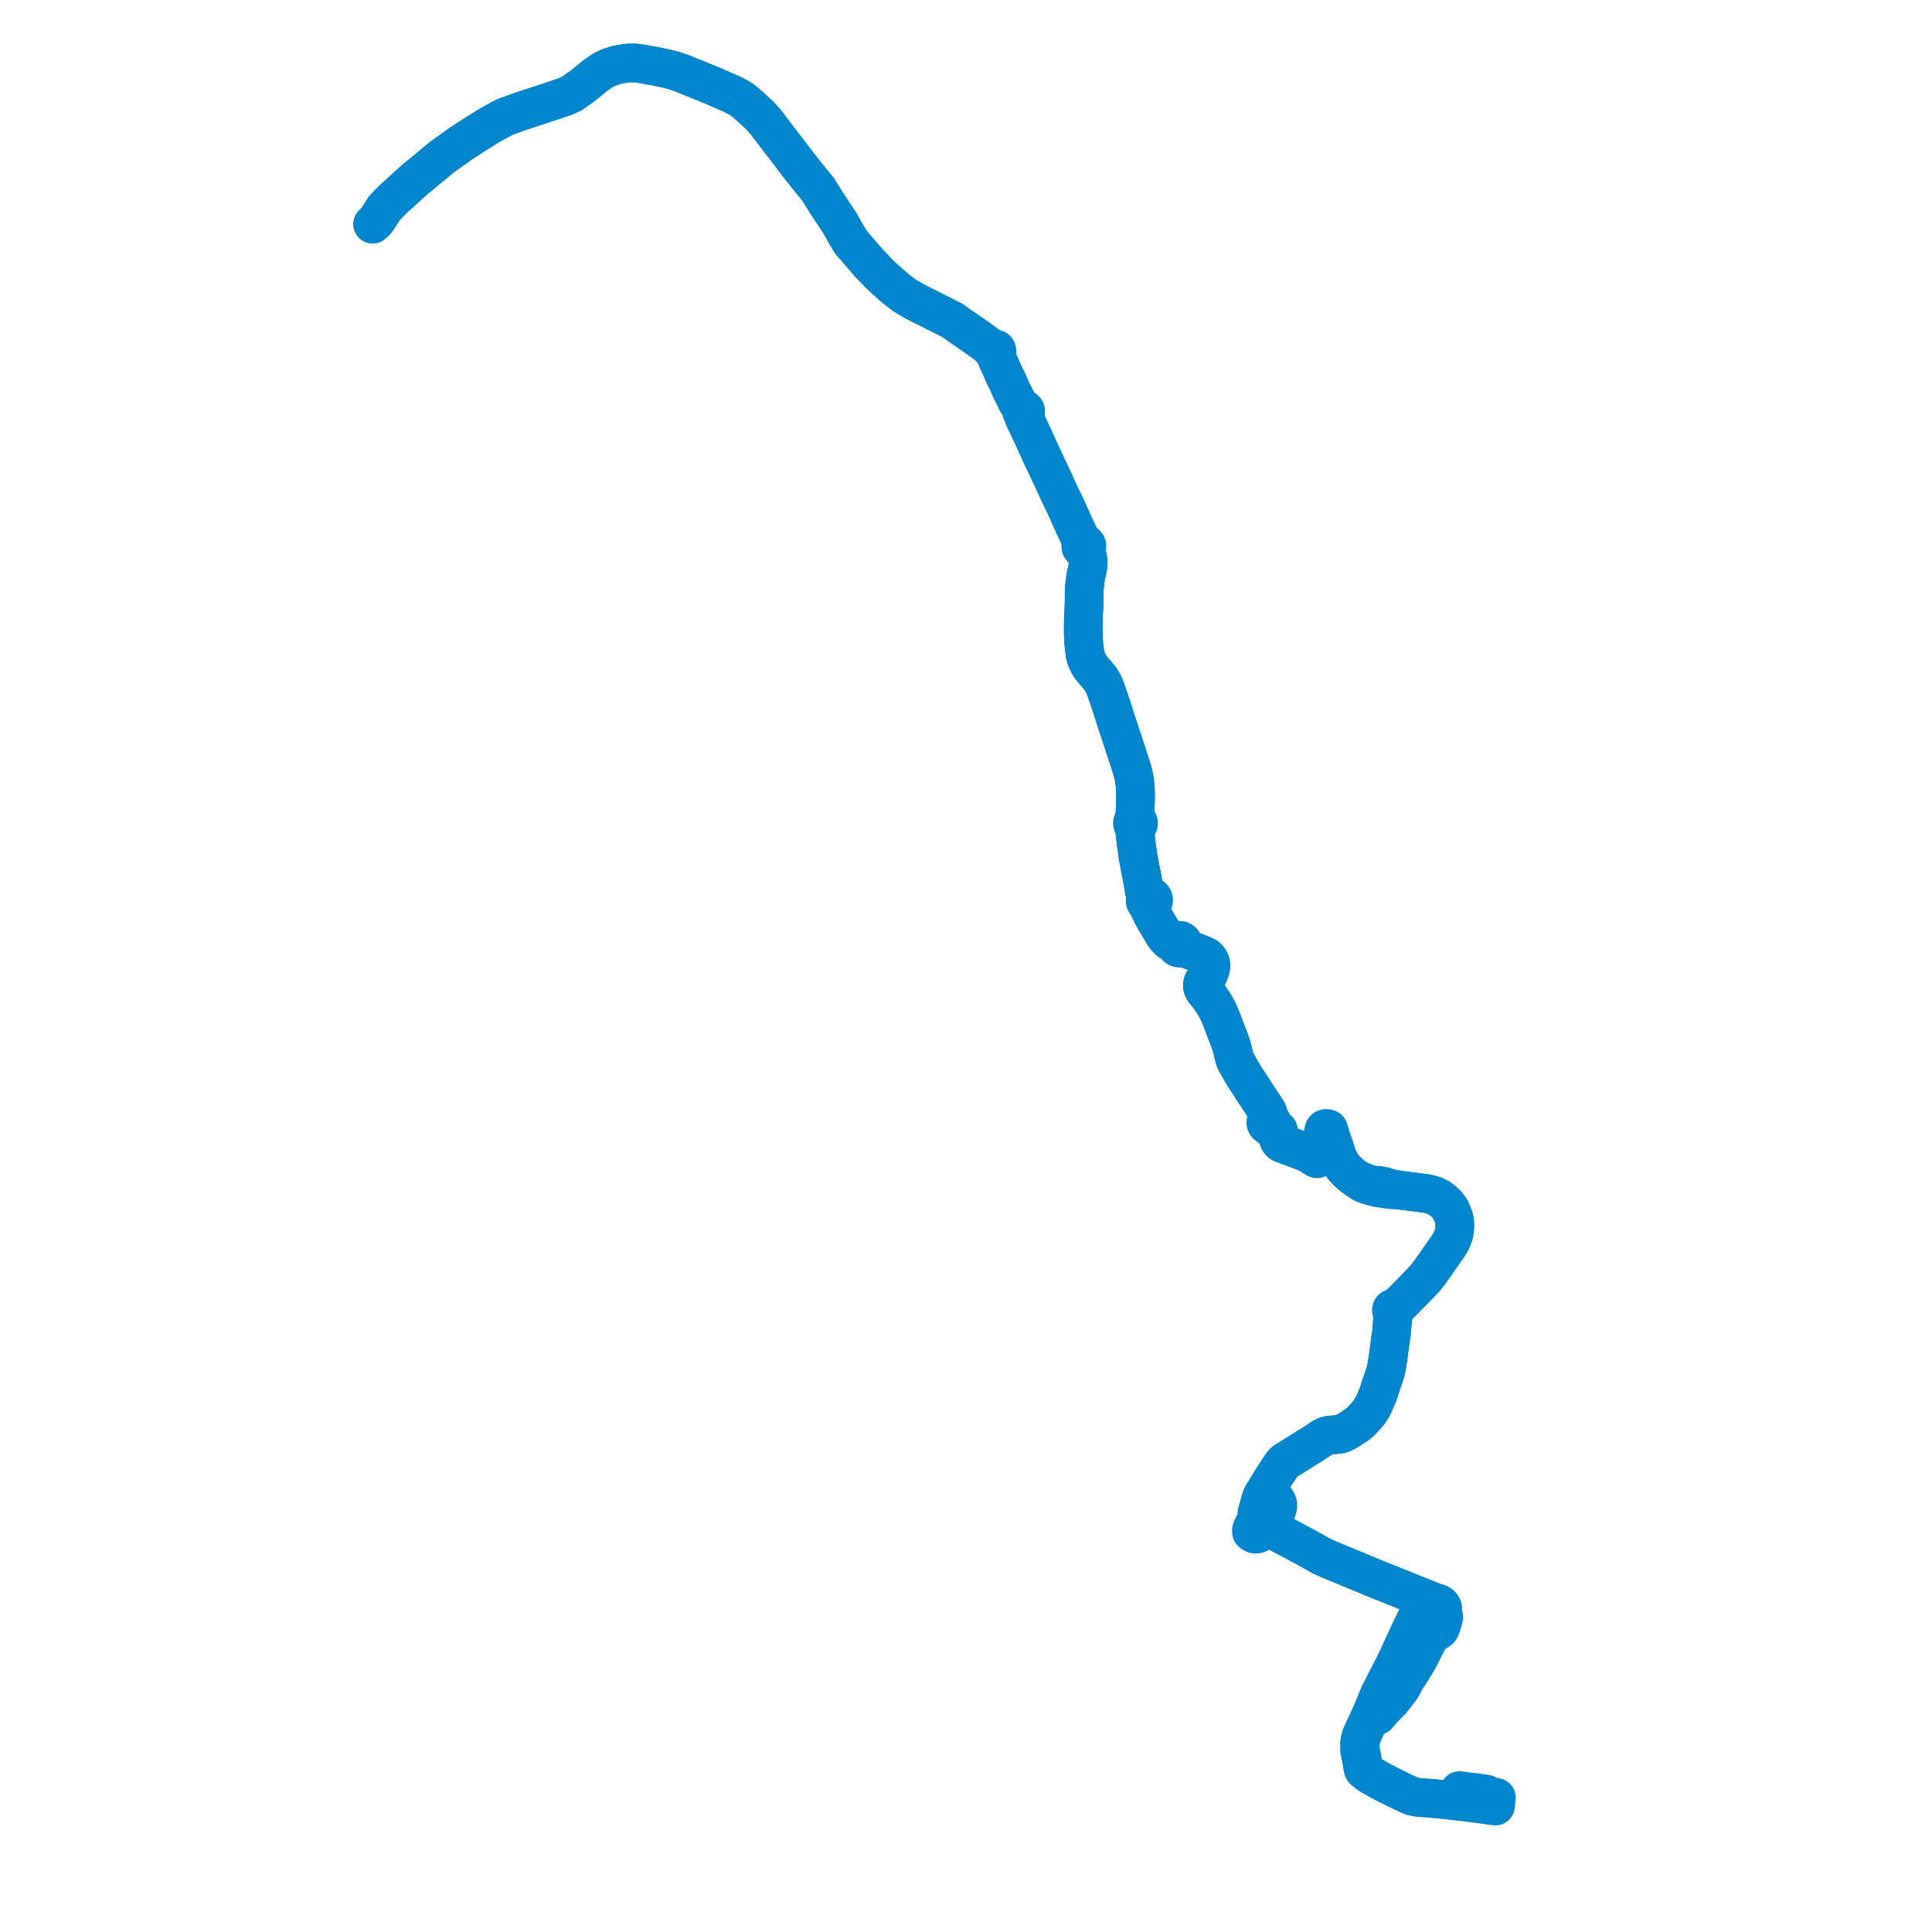     
<svg width="613.788" height="613.788" version="1.1"
     xmlns="http://www.w3.org/2000/svg">

  <title>Plan de ligne</title>
  <desc>Du 2019-09-02 au 9999-01-01</desc>

<path d='M 118.399 71.202 L 118.873 70.796 L 119.081 70.598 L 119.756 69.773 L 120.348 68.913 L 121.564 66.99 L 122.074 66.171 L 122.947 65.274 L 124.894 63.265 L 126.084 62.217 L 127.162 61.263 L 128.13 60.338 L 130.08 58.569 L 131.731 57.074 L 133.965 55.235 L 135.061 54.333 L 136.244 53.355 L 138.463 51.528 L 140.508 49.84 L 141.751 48.95 L 142.375 48.509 L 143.173 47.938 L 144.925 46.689 L 146.5 45.566 L 148.783 44.079 L 149.903 43.352 L 151.056 42.611 L 154.275 40.601 L 155.734 39.697 L 156.667 39.189 L 157.589 38.69 L 158.948 37.947 L 159.647 37.567 L 160.245 37.242 L 161.972 36.617 L 164.891 35.545 L 171.806 33.266 L 175.27 32.113 L 176.983 31.541 L 177.878 31.24 L 178.793 30.935 L 179.558 30.677 L 179.849 30.584 L 180.374 30.325 L 181.417 29.827 L 181.827 29.628 L 182.653 29.038 L 183.609 28.347 L 184.25 27.89 L 184.921 27.411 L 185.292 27.151 L 188.143 24.809 L 189.026 24.073 L 189.236 23.927 L 189.62 23.669 L 190.096 23.339 L 190.725 22.905 L 191.612 22.298 L 193.443 21.433 L 194.046 21.233 L 194.457 21.096 L 195.975 20.598 L 197.548 20.32 L 198.105 20.228 L 198.685 20.144 L 199.442 20.032 L 200.445 20.016 L 201.699 20 L 203.489 20.228 L 204.549 20.4 L 208.738 21.155 L 210.839 21.607 L 211.649 21.777 L 212.865 22.086 L 214.384 22.499 L 215.644 22.93 L 216.367 23.169 L 218.235 23.922 L 219.955 24.633 L 224.186 26.335 L 226.287 27.182 L 227.36 27.654 L 228.427 28.124 L 230.613 29.078 L 232.624 29.958 L 234.07 30.7 L 235.14 31.295 L 235.984 31.875 L 236.541 32.342 L 236.81 32.571 L 237.094 32.805 L 238.596 34.076 L 239.467 34.886 L 239.908 35.306 L 240.13 35.514 L 240.323 35.699 L 241.234 36.548 L 241.55 36.844 L 241.968 37.319 L 242.201 37.578 L 242.343 37.737 L 242.743 38.175 L 243.248 38.75 L 243.638 39.262 L 247.535 44.39 L 248.93 46.204 L 250.326 48.021 L 251.698 49.813 L 253.1 51.641 L 253.918 52.716 L 254.311 53.234 L 254.74 53.766 L 255.923 55.249 L 257.36 57.044 L 258.14 58.022 L 258.949 58.986 L 259.831 60.05 L 260.62 61.31 L 261.874 63.323 L 262.484 64.305 L 263.156 65.331 L 264.775 67.777 L 265.582 69.001 L 265.986 69.613 L 266.398 70.235 L 266.848 70.907 L 267.587 72.225 L 267.88 72.753 L 268.221 73.363 L 268.486 73.837 L 269.022 74.77 L 269.589 75.689 L 270.147 76.603 L 270.447 77.089 L 270.873 77.576 L 272.443 79.378 L 273.22 80.28 L 274.009 81.196 L 275.575 83.017 L 276.218 83.766 L 277.313 84.895 L 278.216 85.83 L 279.104 86.747 L 279.941 87.594 L 280.273 87.939 L 280.625 88.248 L 283.367 90.658 L 284.171 91.364 L 284.409 91.565 L 284.669 91.77 L 285.093 92.097 L 285.662 92.542 L 286.196 92.955 L 286.322 93.05 L 286.61 93.28 L 287.203 93.749 L 288.563 94.559 L 289.512 95.125 L 290.62 95.788 L 290.766 95.858 L 294.364 97.657 L 296.155 98.559 L 297.936 99.457 L 298.778 99.881 L 299.896 100.447 L 301.895 101.453 L 302.269 101.642 L 302.544 101.774 L 302.634 101.842 L 303.033 102.125 L 304.266 103.009 L 305.51 103.876 L 306.202 104.355 L 306.907 104.838 L 307.466 105.225 L 308.048 105.617 L 308.442 105.89 L 309.143 106.375 L 309.562 106.665 L 309.993 106.963 L 310.303 107.177 L 310.76 107.498 L 311.128 107.77 L 312.246 108.587 L 313.542 109.535 L 314.016 109.884 L 314.634 110.365 L 315.004 110.704 L 315.217 110.91 L 315.305 110.977 L 315.525 111.143 L 315.465 111.274 L 315.439 111.4 L 315.409 111.613 L 315.592 111.87 L 315.698 112.002 L 315.887 112.082 L 316.085 112.435 L 316.41 112.944 L 316.467 113.173 L 316.529 113.378 L 316.628 113.654 L 316.744 113.939 L 316.99 114.51 L 317.681 116.016 L 318.004 116.748 L 318.337 117.509 L 318.544 117.986 L 318.931 118.87 L 319.216 119.518 L 319.688 120.383 L 320.116 121.227 L 320.609 122.37 L 321.021 123.365 L 321.211 123.781 L 321.537 124.471 L 321.718 124.829 L 322.41 126.192 L 322.747 126.872 L 323.077 127.57 L 323.237 127.867 L 323.53 128.353 L 323.618 128.479 L 323.835 128.795 L 324.294 129.759 L 324.443 130.077 L 324.613 130.398 L 324.556 130.606 L 324.57 130.759 L 324.6 130.869 L 324.659 130.977 L 324.798 131.121 L 324.921 131.196 L 325.017 131.546 L 325.086 131.892 L 325.161 132.295 L 325.265 132.622 L 325.485 133.119 L 325.66 133.462 L 325.97 133.924 L 326.089 134.182 L 326.203 134.446 L 326.713 135.54 L 326.973 136.093 L 327.226 136.625 L 328.805 140.035 L 329.587 141.752 L 330.406 143.586 L 330.553 143.914 L 331.335 145.567 L 331.787 146.522 L 332.406 147.823 L 333.028 149.126 L 333.404 149.975 L 334.246 151.748 L 334.581 152.465 L 334.914 153.179 L 335.575 154.629 L 336.228 156.067 L 336.565 156.82 L 336.922 157.575 L 337.97 159.692 L 338.478 160.725 L 338.714 161.243 L 338.928 161.741 L 340.08 164.317 L 340.663 165.619 L 341.313 167.093 L 342.085 168.657 L 342.559 169.673 L 342.716 170.005 L 342.856 170.312 L 342.861 170.341 L 342.883 170.422 L 342.957 170.62 L 343.079 170.998 L 343.243 171.682 L 343.363 172.505 L 343.431 173.051 L 343.404 173.115 L 343.381 173.166 L 343.36 173.237 L 343.344 173.339 L 343.327 173.473 L 343.351 173.707 L 343.433 173.933 L 343.585 174.155 L 343.691 174.268 L 343.799 174.363 L 343.944 174.44 L 344.186 174.524 L 344.305 174.639 L 344.462 174.836 L 344.826 175.434 L 345.157 175.974 L 345.328 176.389 L 345.402 176.663 L 345.585 177.462 L 345.665 178.136 L 345.651 179.71 L 345.457 181.002 L 345.052 182.575 L 344.839 183.82 L 344.498 186.648 L 344.44 188.093 L 344.423 191.43 L 344.339 193.498 L 344.213 195.108 L 344.146 199.051 L 344.169 201.431 L 344.293 204.223 L 344.51 206.181 L 344.739 207.993 L 345.235 209.65 L 345.844 210.855 L 346.215 211.518 L 346.806 212.338 L 347.71 213.395 L 348.307 214.095 L 349.525 215.556 L 350.101 216.508 L 350.717 217.648 L 351.255 218.93 L 351.486 219.623 L 352.419 222.318 L 353.22 224.71 L 354.366 228.352 L 355.688 232.34 L 355.88 232.938 L 356.291 234.212 L 356.707 235.413 L 357.013 236.352 L 359.601 244.302 L 359.994 245.789 L 360.173 246.526 L 360.352 247.375 L 360.597 249.377 L 360.75 251.479 L 360.746 251.966 L 360.732 253.683 L 360.727 254.246 L 360.635 257.026 L 360.569 258.483 L 360.357 259.921 L 360.293 260.37 L 360.235 260.708 L 360.01 260.898 L 359.851 261.144 L 359.771 261.428 L 359.778 261.706 L 359.861 261.971 L 360.017 262.203 L 360.283 262.412 L 360.368 262.996 L 360.518 264.392 L 360.66 265.265 L 360.944 267.854 L 361.236 269.863 L 361.642 272.666 L 363.142 280.486 L 363.543 283.034 L 363.81 283.732 L 363.87 284.024 L 363.982 284.495 L 364.016 284.795 L 364.025 285.095 L 363.965 285.345 L 363.887 285.503 L 363.8 285.819 L 363.792 286.147 L 363.862 286.467 L 364.007 286.761 L 364.205 287 L 364.325 287.101 L 364.661 287.727 L 364.868 288.13 L 365.04 288.525 L 365.201 288.774 L 365.999 290.46 L 367.376 292.901 L 368.047 294.022 L 369.658 296.715 L 370.12 297.439 L 370.601 298.028 L 371.218 298.668 L 371.665 299.023 L 372.004 299.226 L 372.179 299.305 L 372.85 299.7 L 373.194 299.932 L 373.366 300.103 L 373.506 300.311 L 373.578 300.505 L 373.681 300.686 L 373.813 300.847 L 374.085 301.06 L 374.405 301.192 L 374.75 301.232 L 375.092 301.177 L 375.254 301.115 L 375.406 301.031 L 375.828 301.058 L 376.172 301.103 L 376.583 301.209 L 377.032 301.342 L 377.658 301.663 L 378.244 301.907 L 379.414 302.344 L 379.589 302.41 L 380.334 302.702 L 381.091 302.985 L 382.176 303.428 L 383.058 303.85 L 383.608 304.265 L 384.167 304.964 L 384.53 305.761 L 384.707 306.547 L 384.642 307.402 L 384.41 308.328 L 384.088 309.179 L 383.63 310.16 L 382.602 311.438 L 382.397 311.711 L 382.198 312.045 L 382.079 312.427 L 382.025 312.859 L 382.008 313.233 L 382.058 313.661 L 382.255 314.167 L 382.554 314.694 L 383.992 316.457 L 385.017 317.908 L 385.235 318.249 L 385.773 319.093 L 386.014 319.503 L 386.292 319.997 L 387.183 321.72 L 387.873 323.324 L 389.015 326.319 L 389.351 327.192 L 390.544 330.298 L 391.218 332.201 L 391.667 333.956 L 392.259 336.382 L 392.506 337.016 L 394.999 341.443 L 395.286 341.875 L 395.679 342.469 L 399.454 348.277 L 399.733 348.706 L 402.038 352.172 L 402.234 352.491 L 402.487 352.898 L 402.47 353.454 L 402.483 353.821 L 402.511 354.368 L 402.54 355.001 L 402.558 355.237 L 402.556 355.568 L 402.446 355.916 L 402.27 356.134 L 402.163 356.393 L 402.134 356.672 L 402.187 356.947 L 402.316 357.195 L 402.485 357.375 L 402.693 357.507 L 402.928 357.582 L 403.187 357.849 L 403.385 358.099 L 404.036 358.34 L 404.663 358.439 L 405.394 358.545 L 405.658 358.663 L 405.894 358.846 L 406.082 359.051 L 406.163 359.276 L 406.2 359.583 L 406.096 361.049 L 406.18 361.793 L 406.353 362.329 L 406.676 362.811 L 406.986 363.075 L 407.667 363.389 L 411.736 364.906 L 413.974 365.74 L 414.68 366.046 L 416.218 366.747 L 417 367.159 L 417.683 367.76 L 418.181 368.047 L 418.341 368.102 L 418.53 368.06 L 418.84 367.881 L 418.953 367.746 L 419.028 367.569 L 419.089 367.201 L 419.3 365.517 L 419.537 364.203 L 419.728 363.33 L 419.885 362.579 L 420.106 361.541 L 420.189 361.168 L 420.224 361.008 L 420.525 360.437 L 420.868 360.211 L 421.177 360.096 L 422.024 359.948 L 422.158 359.919 L 422.628 361.732 L 423.056 363.048 L 423.838 365.612 L 424.247 366.719 L 424.658 367.596 L 425.243 368.66 L 425.936 369.594 L 426.885 370.909 L 427.915 372.028 L 428.758 372.834 L 429.645 373.585 L 430.753 374.376 L 431.813 375.194 L 432.873 375.854 L 434.199 376.42 L 435.077 376.676 L 435.976 376.939 L 437.156 377.248 L 437.992 377.416 L 441.08 377.875 L 445.381 378.191 L 452.611 379.106 L 453.004 379.156 L 454.12 379.386 L 455.304 379.731 L 456.235 380.133 L 457.036 380.524 L 457.979 381.141 L 458.954 381.979 L 459.646 382.653 L 460.293 383.511 L 460.634 383.978 L 460.93 384.54 L 461.371 385.516 L 461.757 386.524 L 462.041 387.532 L 462.165 388.57 L 462.199 389.311 L 462.178 390.002 L 462.072 391.012 L 461.896 391.899 L 461.669 392.713 L 461.433 393.34 L 461.184 393.954 L 460.931 394.461 L 460.669 394.938 L 460.062 395.885 L 459.328 396.924 L 456.287 401.295 L 455.285 402.71 L 454.707 403.528 L 453.651 404.955 L 453.071 405.692 L 452.41 406.462 L 451.417 407.518 L 450.228 408.733 L 448.507 410.491 L 447.904 411.107 L 446.778 412.272 L 445.712 413.354 L 444.051 414.978 L 443.591 415.427 L 443.277 415.686 L 443.103 415.834 L 442.952 415.7 L 442.765 415.622 L 442.562 415.612 L 442.32 415.697 L 442.167 415.83 L 442.069 416.008 L 442.035 416.209 L 442.071 416.409 L 442.142 416.546 L 442.246 416.66 L 442.375 416.744 L 442.522 416.792 L 442.499 417.044 L 442.459 417.568 L 442.397 418.792 L 442.299 420.805 L 442.212 421.685 L 442.075 423.4 L 441.813 425.096 L 441.329 428.726 L 440.952 431.556 L 440.835 432.302 L 440.503 434.408 L 440.166 435.806 L 439.537 437.762 L 439.439 438.039 L 438.616 440.406 L 438.551 440.616 L 437.882 442.781 L 437.29 444.186 L 436.901 445.116 L 436.31 446.426 L 435.946 447.091 L 435.441 447.943 L 434.883 448.757 L 434.321 449.421 L 432.357 451.599 L 431.461 452.35 L 431.064 452.63 L 429.462 453.694 L 428.807 454.135 L 428.68 454.209 L 427.864 454.687 L 427.279 455.016 L 426.721 455.285 L 425.953 455.563 L 425.526 455.637 L 424.981 455.699 L 424.792 455.72 L 424.269 455.785 L 422.749 455.899 L 421.993 456.002 L 421.267 456.204 L 420.227 456.699 L 418.697 457.711 L 417.128 458.748 L 416.663 459.056 L 416.265 459.294 L 415.733 459.613 L 415.156 459.957 L 414.772 460.199 L 411.712 462.127 L 410.948 462.612 L 410.016 463.191 L 408.747 463.957 L 408.532 464.113 L 408.163 464.379 L 407.923 464.559 L 407.706 464.775 L 407.508 464.99 L 407.324 465.219 L 406.501 466.471 L 406.344 466.708 L 404.358 469.708 L 403.92 470.416 L 403.416 471.282 L 402.318 473.077 L 401.983 473.627 L 401.58 474.25 L 401.996 474.479 L 402.105 474.54 L 403.871 475.491 L 404.396 475.774 L 405.188 476.376 L 405.651 477.024 L 405.94 477.845 L 405.947 478.748 L 405.651 479.806 L 405.249 480.582 L 404.296 481.969 L 404.009 482.386 L 403.439 483.154 L 403.185 483.497 L 402.659 484.205 L 402.186 484.811 L 402.084 484.942 L 401.791 485.317 L 401.248 485.975 L 400.108 486.876 L 399.687 487.245 L 399.454 487.34 L 399.145 487.4 L 398.53 487.369 L 398.138 487.159 L 397.875 487.007 L 397.598 486.752 L 397.55 486.358 L 397.601 486.02 L 397.705 485.63 L 398.211 484.593 L 398.632 484.251 L 398.89 484.107 L 399.196 484.036 L 399.575 484.001 L 400.04 484.087 L 400.393 484.211 L 401.593 484.805 L 402.084 484.942 L 402.85 485.156 L 408.339 488.077 L 411.938 489.999 L 413.608 490.891 L 414.847 491.553 L 415.011 491.649 L 419.081 493.911 L 419.896 494.37 L 420.394 494.599 L 421.167 494.955 L 421.839 495.266 L 423.732 496.061 L 424.659 496.454 L 425.738 496.884 L 426.502 497.193 L 429.126 498.276 L 432.924 499.856 L 434.344 500.451 L 435.139 500.785 L 435.704 501.022 L 440.197 502.826 L 452.864 507.913 L 454.089 508.405 L 454.935 508.745 L 455.405 508.927 L 455.531 508.983 L 455.774 509.092 L 456.393 509.371 L 457.074 509.721 L 457.314 509.929 L 457.442 510.109 L 457.576 510.377 L 457.591 510.729 L 457.532 511.164 L 457.393 511.582 L 457.479 512.244 L 457.573 512.653 L 457.682 513.001 L 457.806 513.333 L 458.015 513.956 L 458.049 514.079 L 458.096 514.213 L 458.124 514.364 L 458.161 514.535 L 458.165 514.716 L 458.139 514.897 L 458.049 515.178 L 457.525 516.649 L 457.283 517.132 L 457.017 517.368 L 456.8 517.467 L 456.575 517.525 L 456.354 517.515 L 456.177 517.464 L 455.965 517.375 L 455.844 517.327 L 455.207 516.931 L 454.879 516.767 L 454.499 516.579 L 454.184 516.526 L 453.87 516.377 L 453.23 515.645 L 453.181 515.294 L 453.241 514.891 L 453.345 514.449 L 453.789 513.337 L 454.378 511.861 L 454.331 511.194 L 454.28 510.761 L 454.12 510.405 L 453.915 510.131 L 453.617 509.968 L 453.229 509.898 L 452.839 509.97 L 452.483 510.169 L 452.016 510.723 L 451.176 511.698 L 448.899 516.313 L 448.01 518.172 L 447.838 518.551 L 447.407 519.495 L 447.22 519.918 L 446.553 521.354 L 443.073 528.832 L 442.331 530.244 L 441.731 531.388 L 440.656 533.517 L 440.462 533.87 L 438.271 538.19 L 437.336 540.401 L 436.27 543.008 L 435.81 544.04 L 435.067 545.704 L 434.273 547.464 L 433.161 549.813 L 432.543 551.23 L 432.244 552.085 L 432.06 552.747 L 431.929 553.614 L 431.919 554.858 L 431.918 554.914 L 431.942 556.183 L 432.371 558.21 L 432.755 560.449 L 432.917 561.394 L 433.023 561.859 L 433.124 562.191 L 433.229 562.358 L 433.449 562.564 L 433.706 562.736 L 433.899 562.838 L 434.748 563.544 L 434.92 563.647 L 437.998 565.437 L 439.117 566.028 L 440.86 566.951 L 441.49 567.268 L 442.653 567.836 L 445.844 569.393 L 447.958 570.353 L 448.5 570.572 L 449.114 570.739 L 449.807 570.881 L 450.508 570.995 L 455.669 571.413 L 459.19 571.743 L 460.017 571.821 L 461.501 572.007 L 462.099 572.079 L 463.269 572.225 L 463.864 572.302 L 464.587 572.394 L 467.849 572.802 L 468.5 572.889 L 470.962 573.216 L 473.406 573.576 L 474.012 573.652 L 475.105 573.788 L 475.2 573.058 L 475.223 572.816 L 475.268 572.349 L 475.305 571.968 L 475.389 571.058 L 474.649 570.887 L 474.169 570.8 L 473.248 570.661 L 472.833 570.599 L 472.527 570.2 L 472.28 570.007 L 471.92 569.935 L 471.154 569.835 L 469.89 569.669 L 468.625 569.504' fill='transparent' stroke='#0086cd' stroke-linecap='round' stroke-linejoin='round' stroke-width='12.276'/><path d='M 468.625 569.504 L 467.361 569.34 L 466.097 569.175 L 464.832 569.009 L 464.095 568.913 L 463.674 568.855 L 463.621 569.315 L 463.58 569.668 L 463.543 569.985 L 463.531 570.085 L 463.49 570.272 L 463.41 570.733 L 463.383 570.936 L 463.333 571.429 L 463.317 571.668 L 463.269 572.225 L 462.099 572.079 L 461.501 572.007 L 460.017 571.821 L 459.19 571.743 L 455.669 571.413 L 450.508 570.995 L 449.807 570.881 L 449.114 570.739 L 448.5 570.572 L 447.958 570.353 L 445.844 569.393 L 442.653 567.836 L 441.49 567.268 L 440.86 566.951 L 439.207 566.076 L 437.998 565.437 L 434.92 563.647 L 434.748 563.544 L 433.899 562.838 L 433.485 562.369 L 433.4 562.212 L 433.296 561.885 L 433.199 561.359 L 433.09 560.651 L 432.759 558.764 L 432.66 558.196 L 432.237 556.087 L 432.145 554.875 L 432.15 554.627 L 432.169 553.625 L 432.289 552.885 L 432.528 552.079 L 432.801 551.271 L 433.416 549.851 L 433.737 549.152 L 434.898 546.619 L 435.108 546.358 L 435.351 546.205 L 436.467 545.681 L 437.699 544.96 L 438.075 544.479 L 438.884 543.502 L 442.099 540.181 L 442.922 539.149 L 443.342 538.641 L 444.795 536.723 L 445.065 536.366 L 445.354 535.844 L 445.785 535.064 L 446.327 533.965 L 446.551 533.621 L 447.946 531.47 L 448.464 530.669 L 449.333 529.253 L 450.563 527.247 L 454.1 520.272 L 454.733 519.329 L 455.345 519.007 L 455.652 518.772 L 456.727 518.184 L 457.135 517.902 L 457.365 517.703 L 457.531 517.457 L 457.661 517.175 L 457.985 516.257 L 458.13 515.784 L 458.563 514.37 L 458.61 514.189 L 458.66 513.738 L 458.601 513.355 L 458.489 513.095 L 458.381 512.888 L 458.295 512.68 L 458.266 512.407 L 458.321 511.729 L 458.347 511.179 L 458.318 510.769 L 458.16 510.422 L 457.942 510.065 L 457.658 509.765 L 457.323 509.539 L 456.449 509.238 L 455.783 509.04 L 455.539 508.966 L 455.405 508.927 L 454.935 508.745 L 452.864 507.913 L 448.242 506.057 L 440.197 502.826 L 435.704 501.022 L 435.139 500.785 L 432.924 499.856 L 430.266 498.75 L 429.126 498.276 L 426.502 497.193 L 425.738 496.884 L 424.659 496.454 L 423.732 496.061 L 421.839 495.266 L 421.167 494.955 L 420.394 494.599 L 419.896 494.37 L 419.081 493.911 L 415.011 491.649 L 414.847 491.553 L 413.608 490.891 L 408.339 488.077 L 404.701 486.141 L 402.85 485.156 L 402.186 484.811 L 401.752 484.585 L 400.869 484.008 L 400.053 482.674 L 399.67 482.045 L 399.525 481.686 L 399.475 481.561 L 399.316 480.655 L 399.511 479.936 L 399.774 479.012 L 400.495 476.388 L 400.787 475.625 L 401.004 475.154 L 401.076 475.034 L 401.278 474.695 L 401.58 474.25 L 401.983 473.627 L 403.416 471.282 L 403.92 470.416 L 404.358 469.708 L 405.317 468.26 L 406.344 466.708 L 406.501 466.471 L 407.324 465.219 L 407.508 464.99 L 407.706 464.775 L 407.923 464.559 L 408.163 464.379 L 408.532 464.113 L 408.747 463.957 L 410.016 463.191 L 410.948 462.612 L 411.712 462.127 L 414.772 460.199 L 415.156 459.957 L 415.733 459.613 L 416.265 459.294 L 416.663 459.056 L 417.128 458.748 L 420.227 456.699 L 421.267 456.204 L 421.993 456.002 L 422.749 455.899 L 424.269 455.785 L 424.792 455.72 L 424.981 455.699 L 425.526 455.637 L 425.953 455.563 L 426.721 455.285 L 427.279 455.016 L 427.864 454.687 L 428.68 454.209 L 428.807 454.135 L 429.462 453.694 L 431.064 452.63 L 431.461 452.35 L 431.961 451.931 L 432.357 451.599 L 434.321 449.421 L 434.883 448.757 L 435.441 447.943 L 435.946 447.091 L 436.31 446.426 L 436.901 445.116 L 437.29 444.186 L 437.882 442.781 L 438.551 440.616 L 438.616 440.406 L 439.439 438.039 L 439.537 437.762 L 440.166 435.806 L 440.503 434.408 L 440.835 432.302 L 440.952 431.556 L 441.329 428.726 L 441.813 425.096 L 442.075 423.4 L 442.212 421.685 L 442.299 420.805 L 442.397 418.792 L 442.459 417.568 L 442.499 417.044 L 442.522 416.792 L 442.721 416.796 L 442.909 416.736 L 443.069 416.616 L 443.179 416.452 L 443.23 416.261 L 443.208 416.035 L 443.103 415.834 L 443.277 415.686 L 443.591 415.427 L 445.712 413.354 L 446.778 412.272 L 447.904 411.107 L 448.507 410.491 L 450.228 408.733 L 451.417 407.518 L 452.41 406.462 L 453.071 405.692 L 453.651 404.955 L 454.707 403.528 L 456.287 401.295 L 459.328 396.924 L 460.062 395.885 L 460.669 394.938 L 460.931 394.461 L 461.184 393.954 L 461.433 393.34 L 461.669 392.713 L 461.896 391.899 L 462.072 391.012 L 462.178 390.002 L 462.199 389.311 L 462.165 388.57 L 462.041 387.532 L 461.757 386.524 L 461.371 385.516 L 460.93 384.54 L 460.634 383.978 L 460.293 383.511 L 459.646 382.653 L 458.954 381.979 L 457.979 381.141 L 457.036 380.524 L 456.235 380.133 L 455.304 379.731 L 454.12 379.386 L 453.004 379.156 L 445.381 378.191 L 440.87 377.36 L 440.02 376.96 L 438.889 376.709 L 438.103 376.59 L 437.687 376.564 L 437.123 376.748 L 436.085 376.469 L 434.27 375.942 L 433.116 375.462 L 431.956 374.966 L 430.753 374.376 L 429.645 373.585 L 428.758 372.834 L 427.915 372.028 L 426.885 370.909 L 425.936 369.594 L 425.456 368.564 L 424.943 367.472 L 424.605 366.532 L 423.913 364.225 L 422.982 361.637 L 422.349 359.63 L 422.192 358.982 L 422.027 358.663 L 421.842 358.576 L 421.239 358.484 L 420.877 358.6 L 420.614 358.901 L 420.574 359.071 L 420.224 361.008 L 420.189 361.168 L 420.106 361.541 L 419.885 362.579 L 419.728 363.33 L 419.537 364.203 L 419.3 365.517 L 419.16 366.632 L 419.089 367.201 L 419.028 367.569 L 418.953 367.746 L 418.84 367.881 L 418.53 368.06 L 418.341 368.102 L 418.181 368.047 L 417.683 367.76 L 417 367.159 L 416.218 366.747 L 414.68 366.046 L 413.974 365.74 L 407.667 363.389 L 406.986 363.075 L 406.676 362.811 L 406.353 362.329 L 406.18 361.793 L 406.096 361.049 L 406.2 359.583 L 406.163 359.276 L 406.082 359.051 L 405.894 358.846 L 405.658 358.663 L 405.394 358.545 L 404.663 358.439 L 404.157 357.771 L 404.017 357.398 L 403.99 357.033 L 404.066 356.786 L 404.073 356.528 L 404.012 356.277 L 403.886 356.051 L 403.632 355.813 L 403.31 355.681 L 403.06 355.126 L 403.052 354.933 L 402.998 354.251 L 402.918 353.78 L 402.824 353.48 L 402.487 352.898 L 402.234 352.491 L 402.038 352.172 L 401.584 351.489 L 399.733 348.706 L 399.454 348.277 L 395.679 342.469 L 395.286 341.875 L 394.999 341.443 L 392.506 337.016 L 392.259 336.382 L 391.667 333.956 L 391.218 332.201 L 390.544 330.298 L 389.351 327.192 L 389.015 326.319 L 387.873 323.324 L 387.183 321.72 L 386.292 319.997 L 386.014 319.503 L 385.773 319.093 L 385.235 318.249 L 385.017 317.908 L 383.992 316.457 L 382.554 314.694 L 382.255 314.167 L 382.058 313.661 L 382.008 313.233 L 382.025 312.859 L 382.079 312.427 L 382.198 312.045 L 382.397 311.711 L 382.602 311.438 L 383.63 310.16 L 384.088 309.179 L 384.41 308.328 L 384.642 307.402 L 384.707 306.547 L 384.53 305.761 L 384.167 304.964 L 383.608 304.265 L 383.058 303.85 L 382.176 303.428 L 381.091 302.985 L 380.334 302.702 L 379.589 302.41 L 379.414 302.344 L 378.244 301.907 L 377.658 301.663 L 377.032 301.342 L 376.566 300.943 L 376.402 300.686 L 376.231 300.42 L 375.982 299.929 L 375.963 299.751 L 375.918 299.577 L 375.849 299.411 L 375.689 299.168 L 375.478 298.968 L 375.226 298.822 L 374.947 298.737 L 374.667 298.718 L 374.39 298.761 L 374.13 298.864 L 373.898 299.022 L 373.332 299.28 L 372.919 299.297 L 372.601 299.322 L 372.179 299.305 L 372.004 299.226 L 371.665 299.023 L 371.218 298.668 L 370.601 298.028 L 370.12 297.439 L 369.658 296.715 L 368.322 294.482 L 367.376 292.901 L 365.999 290.46 L 365.201 288.774 L 365.177 288.49 L 365.237 288.061 L 365.315 287.787 L 365.418 287.522 L 365.621 287.296 L 365.853 287.185 L 366.193 286.897 L 366.422 286.515 L 366.515 286.079 L 366.499 285.804 L 366.407 285.484 L 366.24 285.197 L 366.007 284.958 L 365.723 284.782 L 365.537 284.713 L 365.341 284.67 L 364.73 284.427 L 364.403 284.212 L 364.059 283.963 L 363.81 283.732 L 363.543 283.034 L 363.142 280.486 L 362.495 277.112 L 361.642 272.666 L 360.944 267.854 L 360.66 265.265 L 360.788 264.362 L 360.982 263.034 L 361.042 262.817 L 361.162 262.441 L 361.41 262.277 L 361.599 262.049 L 361.71 261.773 L 361.726 261.394 L 361.595 261.039 L 361.34 260.759 L 360.998 260.595 L 360.877 260.309 L 360.75 259.922 L 360.569 258.483 L 360.635 257.026 L 360.727 254.246 L 360.732 253.683 L 360.746 251.966 L 360.75 251.479 L 360.597 249.377 L 360.352 247.375 L 360.173 246.526 L 359.994 245.789 L 359.601 244.302 L 357.013 236.352 L 356.707 235.413 L 356.291 234.212 L 355.88 232.938 L 355.688 232.34 L 354.366 228.352 L 353.22 224.71 L 352.419 222.318 L 351.486 219.623 L 351.255 218.93 L 350.717 217.648 L 350.101 216.508 L 349.525 215.556 L 348.307 214.095 L 347.71 213.395 L 346.806 212.338 L 346.215 211.518 L 345.844 210.855 L 345.235 209.65 L 344.739 207.993 L 344.51 206.181 L 344.293 204.223 L 344.169 201.431 L 344.146 199.051 L 344.213 195.108 L 344.339 193.498 L 344.423 191.43 L 344.44 188.093 L 344.498 186.648 L 344.839 183.82 L 345.052 182.575 L 345.457 181.002 L 345.651 179.71 L 345.665 178.136 L 345.585 177.462 L 345.402 176.663 L 345.328 176.389 L 345.26 176.02 L 345.194 175.623 L 345.164 175.266 L 345.122 174.898 L 345.102 174.607 L 345.083 174.298 L 345.1 174.18 L 345.245 173.95 L 345.313 173.705 L 345.318 173.594 L 345.318 173.455 L 345.262 173.205 L 345.159 172.997 L 344.987 172.787 L 344.815 172.656 L 344.765 172.623 L 344.559 172.536 L 344.387 172.514 L 344.191 172.341 L 344.015 172.12 L 343.715 171.661 L 343.262 171.08 L 343.111 170.823 L 342.99 170.59 L 342.856 170.312 L 342.716 170.005 L 342.559 169.673 L 342.085 168.657 L 341.313 167.093 L 340.663 165.619 L 340.08 164.317 L 338.928 161.741 L 338.714 161.243 L 338.478 160.725 L 337.97 159.692 L 336.922 157.575 L 336.565 156.82 L 336.228 156.067 L 335.575 154.629 L 334.914 153.179 L 334.581 152.465 L 334.246 151.748 L 333.404 149.975 L 333.028 149.126 L 332.406 147.823 L 331.787 146.522 L 331.335 145.567 L 330.553 143.914 L 330.406 143.586 L 329.587 141.752 L 328.805 140.035 L 327.226 136.625 L 326.973 136.093 L 326.713 135.54 L 326.203 134.446 L 326.089 134.182 L 325.97 133.924 L 325.638 133.005 L 325.553 132.622 L 325.522 132.409 L 325.506 132.189 L 325.538 131.889 L 325.62 131.546 L 325.691 131.16 L 325.69 131.07 L 325.795 130.921 L 325.858 130.729 L 325.85 130.517 L 325.784 130.32 L 325.659 130.162 L 325.498 130.042 L 325.303 129.989 L 325.054 129.809 L 324.821 129.622 L 324.687 129.512 L 324.455 129.319 L 324.121 129.048 L 323.835 128.795 L 323.618 128.479 L 323.53 128.353 L 323.237 127.867 L 323.077 127.57 L 322.747 126.872 L 322.41 126.192 L 321.718 124.829 L 321.537 124.471 L 321.211 123.781 L 321.021 123.365 L 320.609 122.37 L 320.116 121.227 L 319.688 120.383 L 319.432 119.913 L 319.216 119.518 L 318.931 118.87 L 318.544 117.986 L 318.337 117.509 L 318.004 116.748 L 317.681 116.016 L 316.99 114.51 L 316.744 113.939 L 316.628 113.654 L 316.529 113.378 L 316.467 113.173 L 316.41 112.944 L 316.384 112.824 L 316.369 112.708 L 316.332 112.442 L 316.274 112.058 L 316.502 111.923 L 316.584 111.863 L 316.664 111.686 L 316.722 111.496 L 316.704 111.352 L 316.66 111.189 L 316.595 111.07 L 316.507 110.967 L 316.224 110.84 L 315.964 110.789 L 315.784 110.899 L 315.525 111.143 L 315.305 110.977 L 315.217 110.91 L 315.004 110.704 L 314.634 110.365 L 314.016 109.884 L 313.542 109.535 L 313.071 109.191 L 312.246 108.587 L 311.128 107.77 L 310.76 107.498 L 310.303 107.177 L 309.993 106.963 L 309.562 106.665 L 309.143 106.375 L 308.442 105.89 L 308.048 105.617 L 307.466 105.225 L 306.907 104.838 L 306.202 104.355 L 305.51 103.876 L 304.266 103.009 L 303.033 102.125 L 302.634 101.842 L 302.544 101.774 L 302.269 101.642 L 301.895 101.453 L 299.896 100.447 L 298.778 99.881 L 297.936 99.457 L 294.364 97.657 L 290.766 95.858 L 290.62 95.788 L 289.512 95.125 L 288.563 94.559 L 287.203 93.749 L 286.61 93.28 L 286.322 93.05 L 286.196 92.955 L 285.662 92.542 L 285.093 92.097 L 284.669 91.77 L 284.409 91.565 L 284.171 91.364 L 283.367 90.658 L 280.625 88.248 L 280.273 87.939 L 279.941 87.594 L 279.104 86.747 L 278.216 85.83 L 277.313 84.895 L 276.218 83.766 L 274.009 81.196 L 273.22 80.28 L 272.443 79.378 L 270.873 77.576 L 270.447 77.089 L 270.147 76.603 L 269.589 75.689 L 269.022 74.77 L 268.486 73.837 L 268.221 73.363 L 267.88 72.753 L 267.587 72.225 L 266.848 70.907 L 266.398 70.235 L 265.986 69.613 L 265.582 69.001 L 264.775 67.777 L 263.156 65.331 L 262.484 64.305 L 261.874 63.323 L 260.62 61.31 L 259.831 60.05 L 258.949 58.986 L 258.14 58.022 L 257.36 57.044 L 255.923 55.249 L 254.74 53.766 L 254.311 53.234 L 253.918 52.716 L 253.1 51.641 L 251.698 49.813 L 250.326 48.021 L 248.93 46.204 L 247.535 44.39 L 243.638 39.262 L 243.248 38.75 L 242.743 38.175 L 242.343 37.737 L 242.201 37.578 L 241.968 37.319 L 241.55 36.844 L 241.234 36.548 L 240.323 35.699 L 240.13 35.514 L 239.908 35.306 L 239.467 34.886 L 238.596 34.076 L 237.094 32.805 L 236.81 32.571 L 236.541 32.342 L 235.984 31.875 L 235.14 31.295 L 234.07 30.7 L 232.624 29.958 L 230.613 29.078 L 228.427 28.124 L 227.36 27.654 L 226.287 27.182 L 224.186 26.335 L 219.955 24.633 L 218.235 23.922 L 216.367 23.169 L 215.644 22.93 L 214.384 22.499 L 212.865 22.086 L 211.649 21.777 L 210.839 21.607 L 208.738 21.155 L 204.549 20.4 L 203.489 20.228 L 201.699 20 L 200.445 20.016 L 199.442 20.032 L 198.685 20.144 L 198.105 20.228 L 197.548 20.32 L 195.975 20.598 L 194.457 21.096 L 194.046 21.233 L 193.443 21.433 L 191.612 22.298 L 190.725 22.905 L 190.096 23.339 L 189.62 23.669 L 189.236 23.927 L 189.026 24.073 L 188.143 24.809 L 185.292 27.151 L 184.921 27.411 L 184.25 27.89 L 183.609 28.347 L 182.653 29.038 L 181.827 29.628 L 181.417 29.827 L 180.374 30.325 L 179.849 30.584 L 179.558 30.677 L 178.793 30.935 L 177.878 31.24 L 176.983 31.541 L 175.27 32.113 L 171.806 33.266 L 164.891 35.545 L 161.972 36.617 L 160.245 37.242 L 159.647 37.567 L 158.948 37.947 L 157.589 38.69 L 156.667 39.189 L 155.734 39.697 L 154.275 40.601 L 151.056 42.611 L 149.903 43.352 L 148.783 44.079 L 146.5 45.566 L 144.925 46.689 L 143.173 47.938 L 142.375 48.509 L 141.751 48.95 L 140.508 49.84 L 138.463 51.528 L 136.244 53.355 L 135.061 54.333 L 133.965 55.235 L 131.731 57.074 L 130.08 58.569 L 128.13 60.338 L 127.162 61.263 L 126.084 62.217 L 124.894 63.265 L 123.592 64.609 L 122.947 65.274 L 122.074 66.171 L 121.564 66.99 L 120.348 68.913 L 119.756 69.773 L 119.081 70.598 L 118.873 70.796 L 118.399 71.202' fill='transparent' stroke='#0086cd' stroke-linecap='round' stroke-linejoin='round' stroke-width='12.276'/>
</svg>

